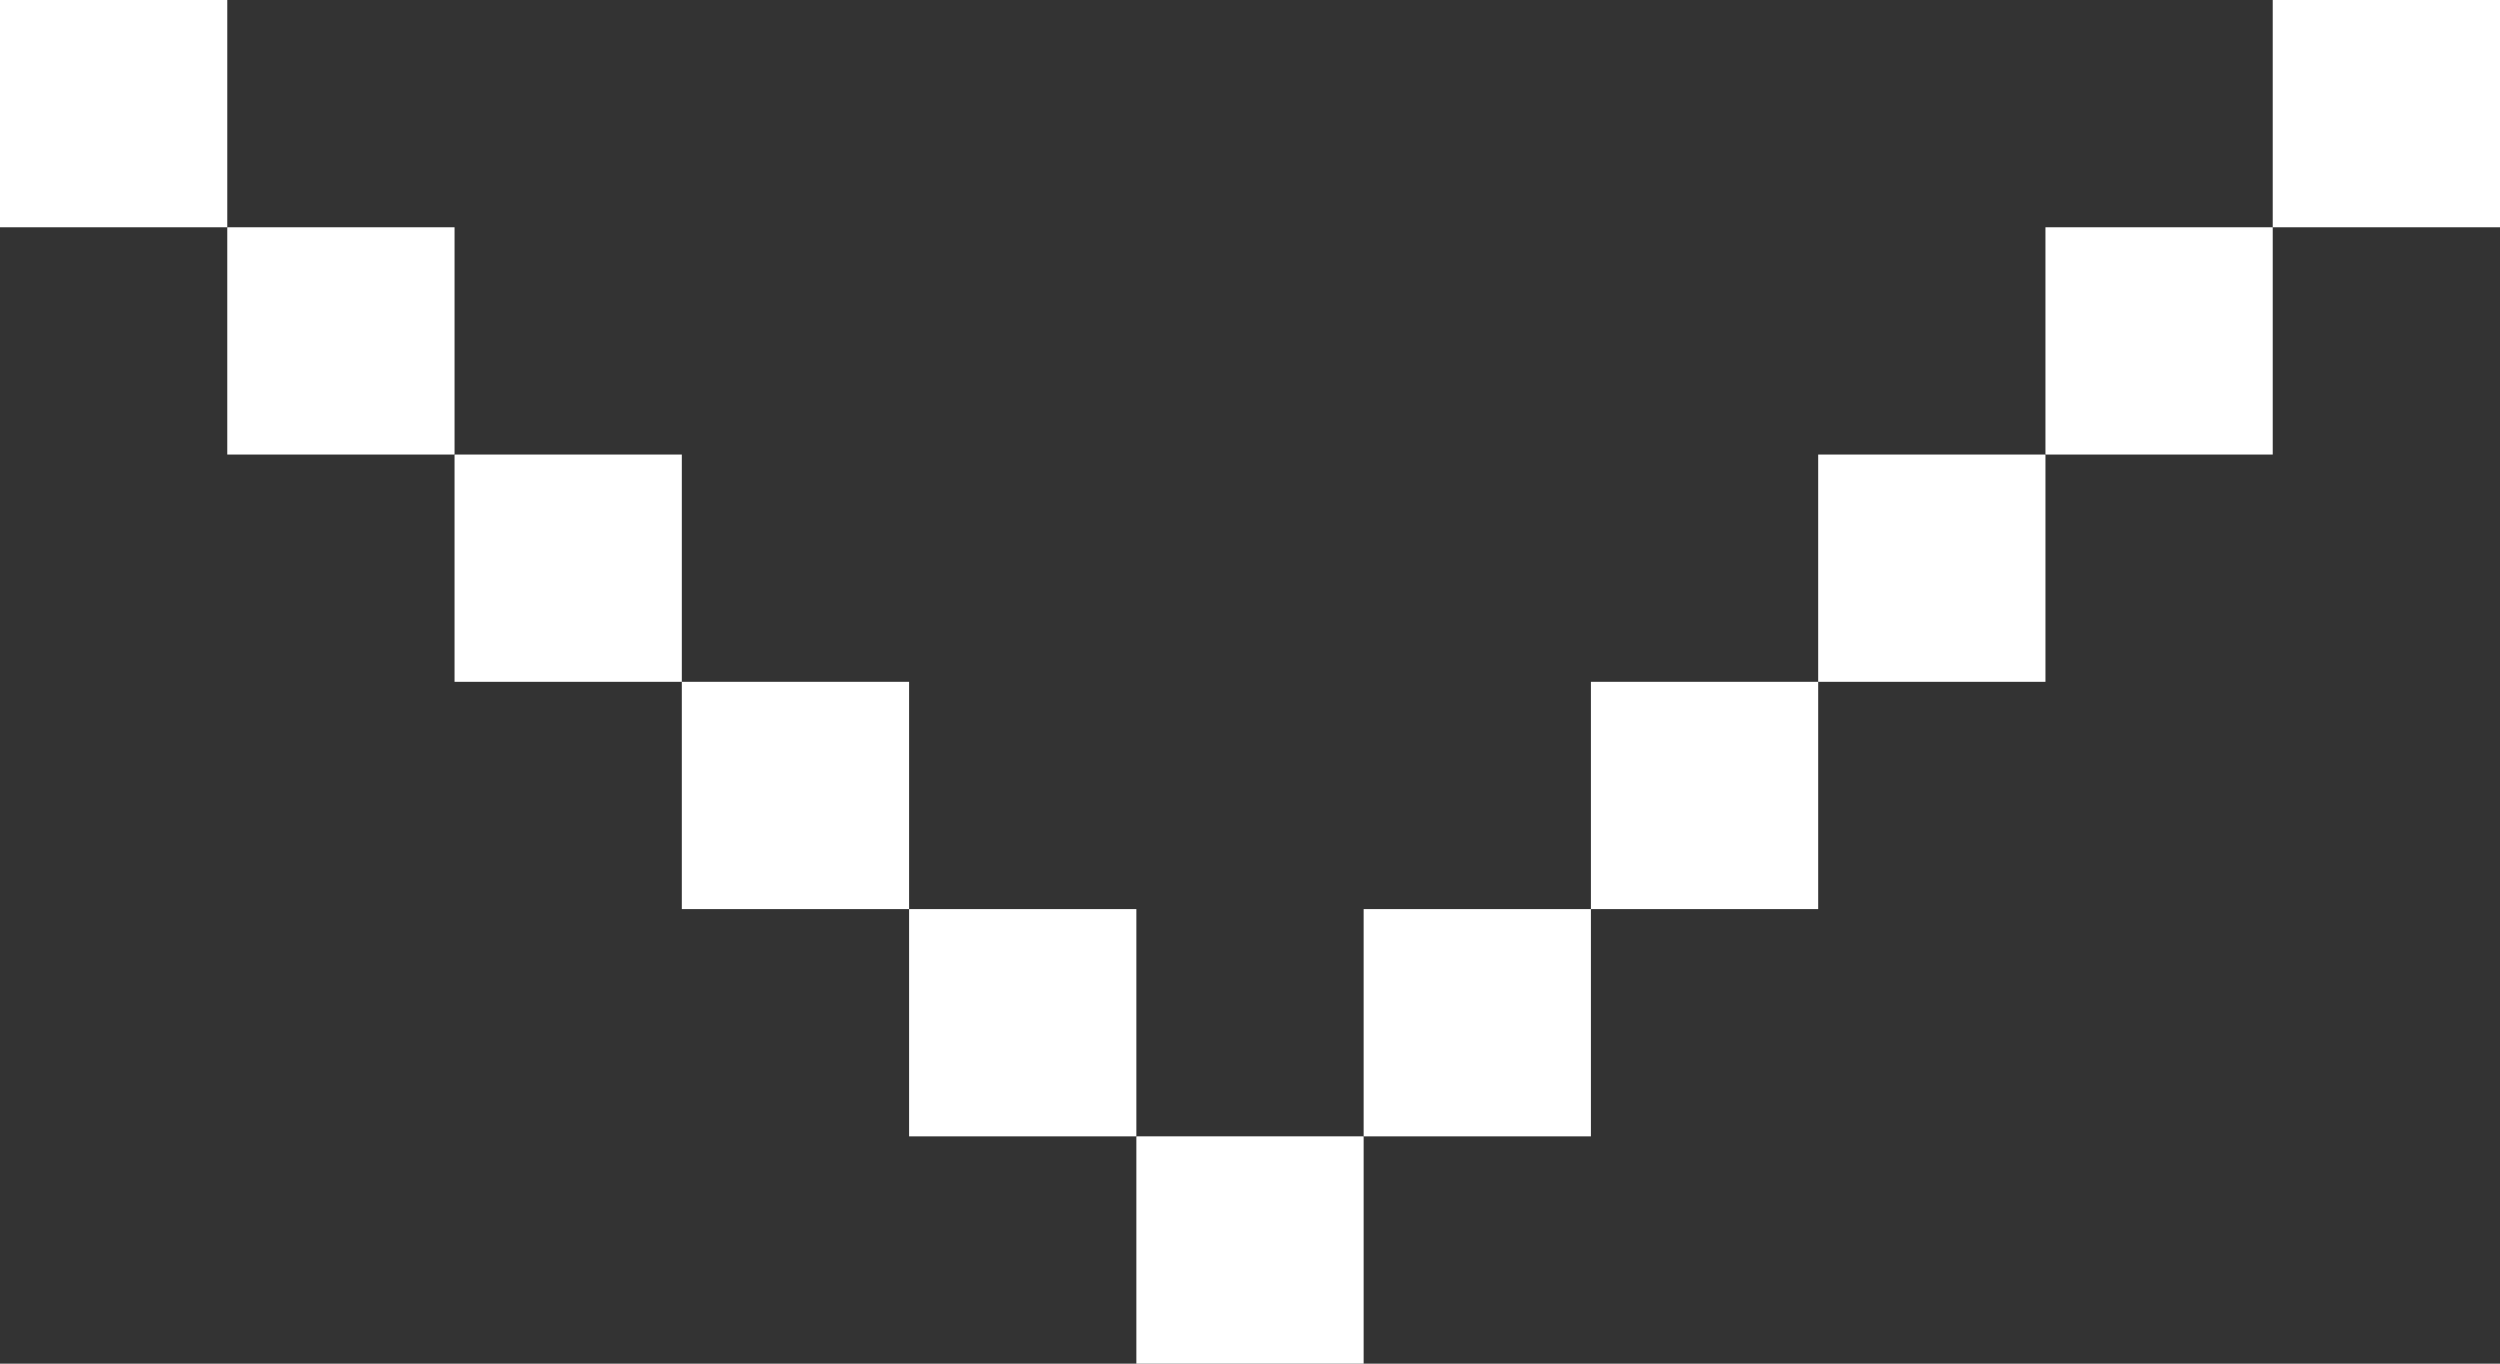 <?xml version="1.0" encoding="utf-8"?>
<!-- Generator: Adobe Illustrator 16.0.4, SVG Export Plug-In . SVG Version: 6.00 Build 0)  -->
<!DOCTYPE svg PUBLIC "-//W3C//DTD SVG 1.1 Tiny//EN" "http://www.w3.org/Graphics/SVG/1.1/DTD/svg11-tiny.dtd">
<svg version="1.1" baseProfile="tiny" id="Layer_1" xmlns="http://www.w3.org/2000/svg" xmlns:xlink="http://www.w3.org/1999/xlink"
	 x="0px" y="0px" width="11px" height="6px" viewBox="0 0 11 6" xml:space="preserve">
<rect x="0" y="0" width="11" height="6" fill="#333333" stroke="none"/>
<g>
	<rect fill="#FFFFFF" width="1" height="1"/>
	<rect x="1" y="1" fill="#FFFFFF" width="1" height="1"/>
	<rect x="2" y="2" fill="#FFFFFF" width="1" height="1"/>
	<rect x="3" y="3" fill="#FFFFFF" width="1" height="1"/>
	<rect x="4" y="4" fill="#FFFFFF" width="1" height="1"/>
	<rect x="5" y="5" fill="#FFFFFF" width="1" height="1"/>
	<rect x="6" y="4" fill="#FFFFFF" width="1" height="1"/>
	<rect x="7" y="3" fill="#FFFFFF" width="1" height="1"/>
	<rect x="8" y="2" fill="#FFFFFF" width="1" height="1"/>
	<rect x="9" y="1" fill="#FFFFFF" width="1" height="1"/>
	<rect x="10" fill="#FFFFFF" width="1" height="1"/>
</g>
</svg>
